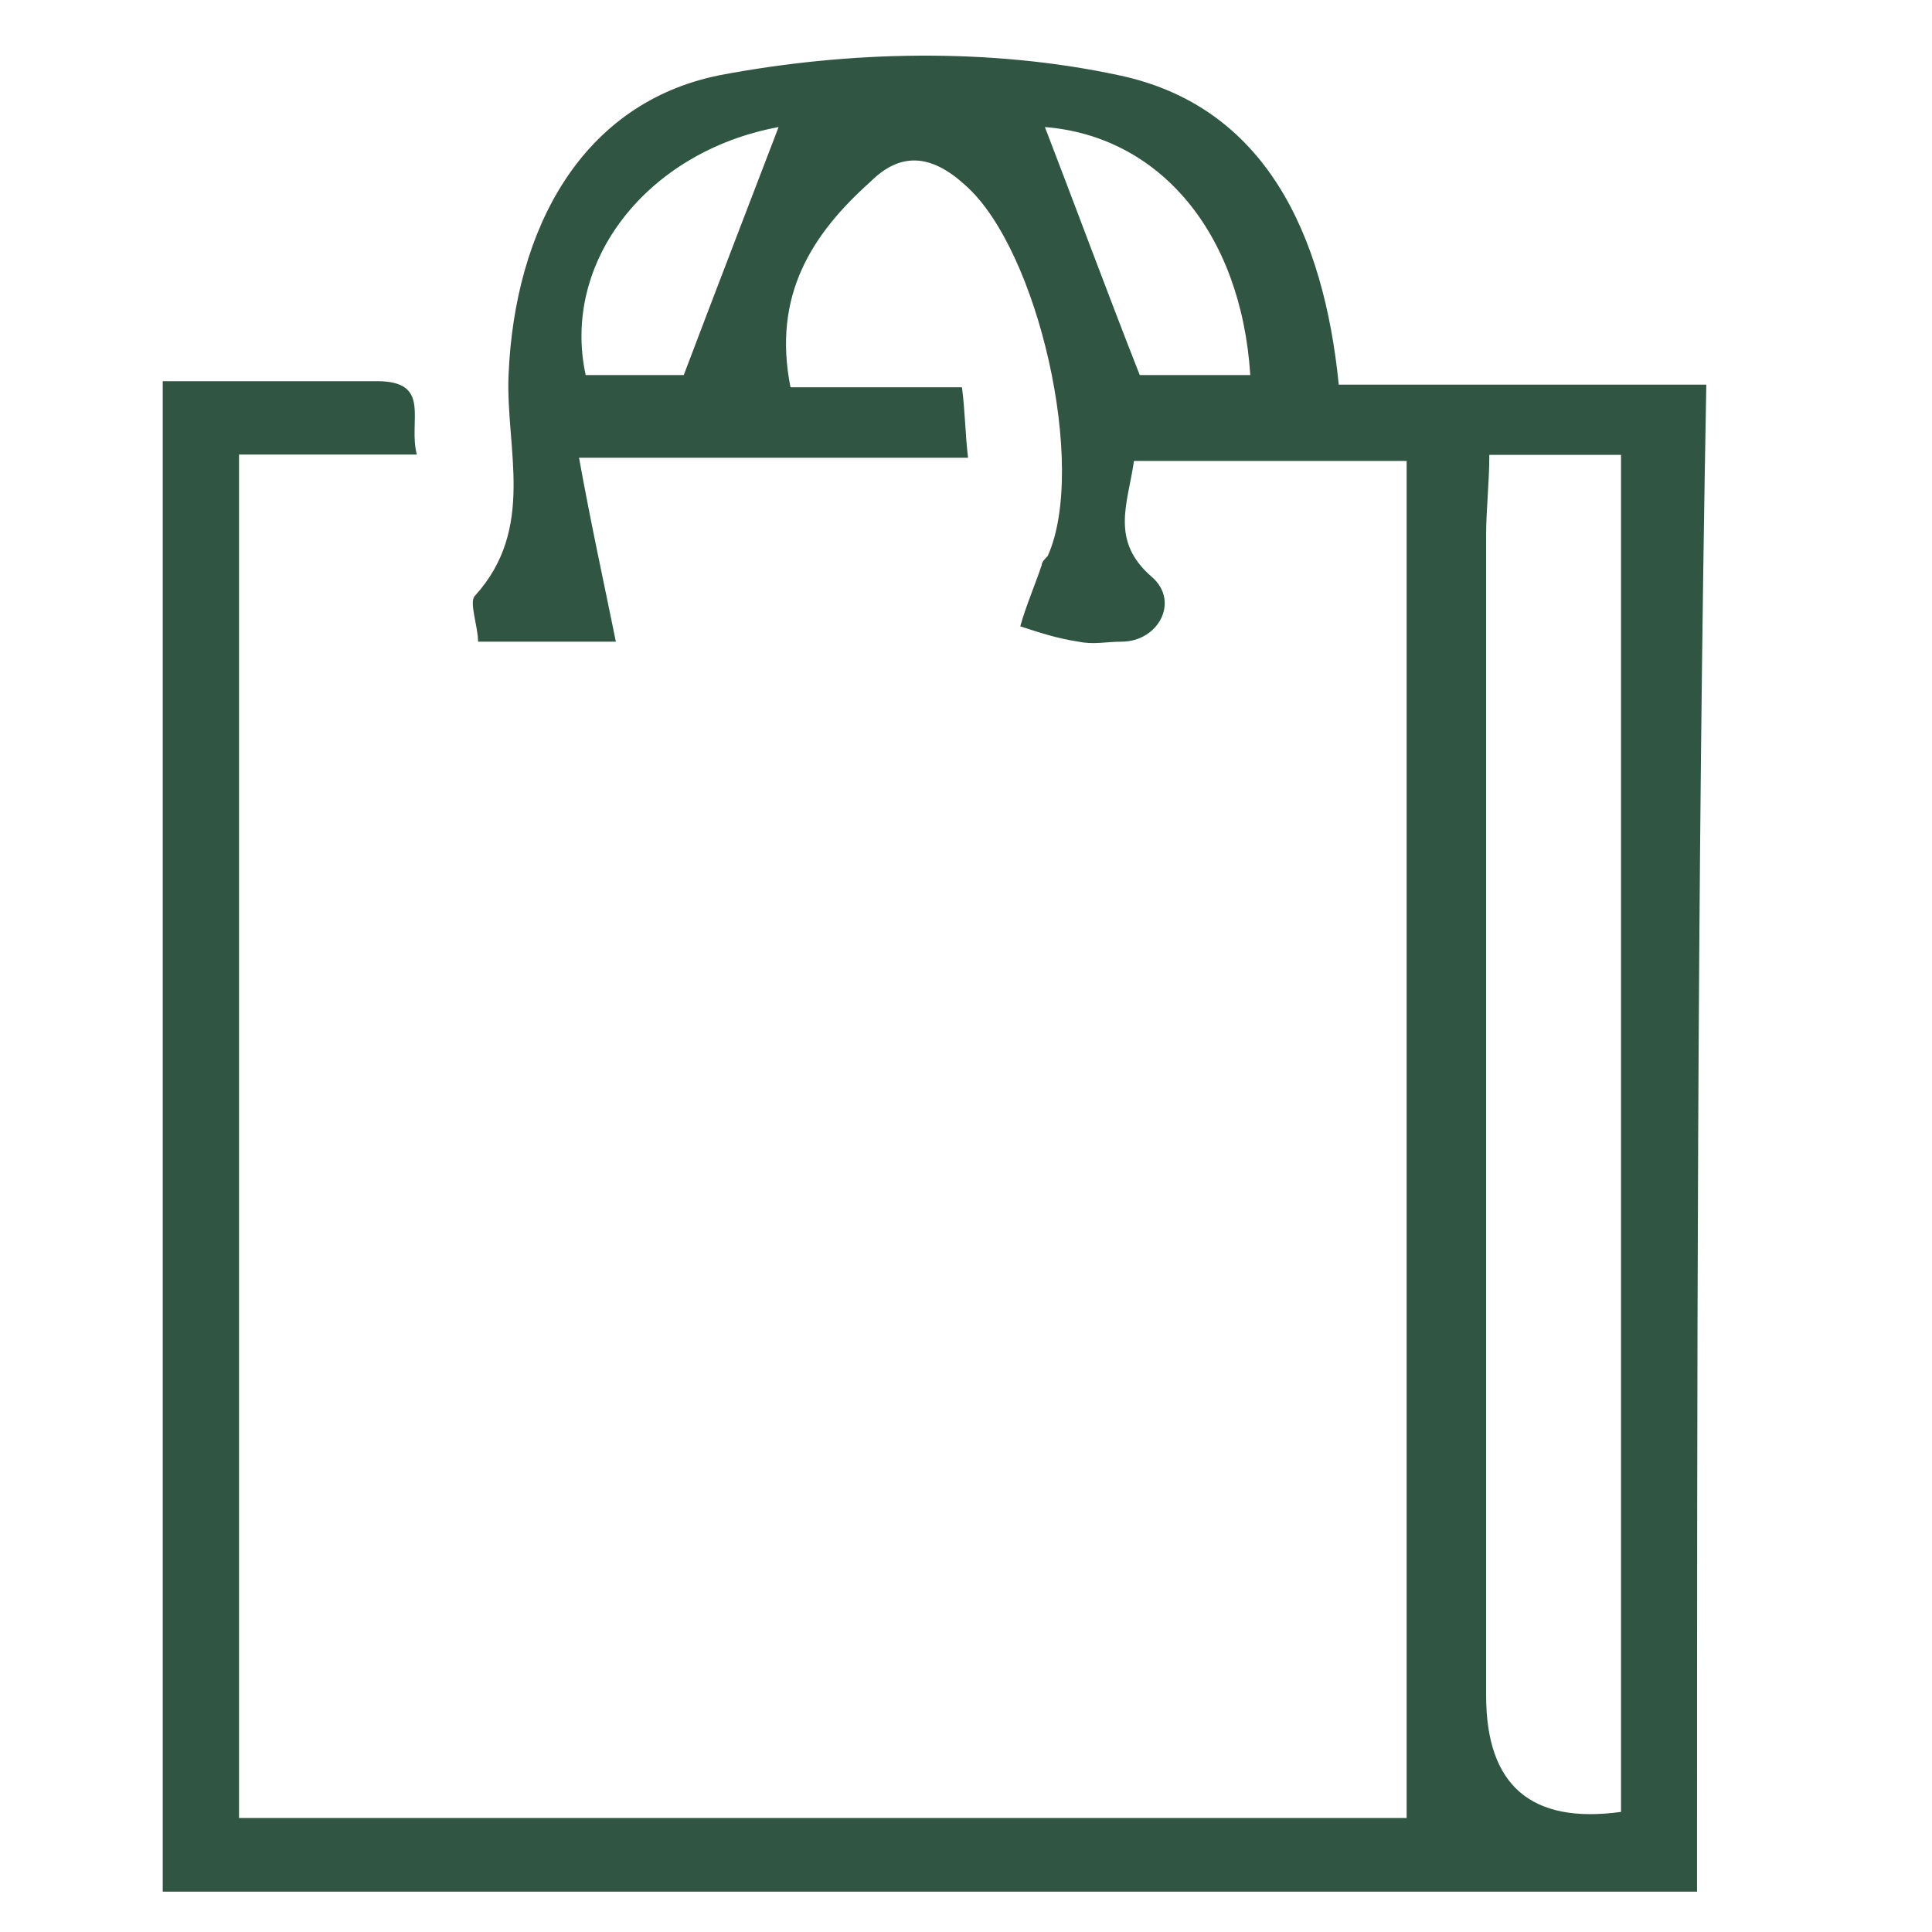 <?xml version="1.0" encoding="UTF-8"?> <svg xmlns="http://www.w3.org/2000/svg" id="Layer_1" viewBox="0 0 66.6 66.6"> <defs> <style>.cls-1{fill:#305643;}</style> </defs> <path class="cls-1" d="M58.52,65.21H5.61V13.14h7.39c1.9,0,1.06,1.37,1.37,2.53h-6.13V62.67H48.49V15.89h-9.4c-.21,1.48-.84,2.75,.63,4.01,.95,.84,.21,2.22-1.06,2.22-.53,0-.95,.11-1.48,0-.74-.11-1.37-.32-2.01-.53,.21-.74,.53-1.48,.74-2.11,0-.11,.11-.21,.21-.32,1.37-3.06-.32-10.56-2.85-12.78-1.16-1.06-2.22-1.16-3.27-.11-2.01,1.8-3.38,3.91-2.75,7.08h5.91c.11,.84,.11,1.58,.21,2.43h-13.41c.42,2.32,.84,4.22,1.27,6.34h-4.75c0-.53-.32-1.37-.11-1.58,2.11-2.32,1.06-5.07,1.16-7.6,.21-5.07,2.53-9.4,7.29-10.35,4.44-.84,9.29-.95,13.73,0,5.07,1.06,7.08,5.49,7.6,10.67h12.67c-.32,17.21-.32,34.43-.32,51.96Zm-2.64-2.75V15.68h-4.54c0,.95-.11,1.9-.11,2.75V58.45q0,4.65,4.65,4.01ZM43.1,12.93c-.32-4.96-3.17-8.24-7.08-8.55,1.06,2.75,2.11,5.6,3.27,8.55h3.8ZM26.84,4.38c-4.54,.84-7.5,4.65-6.65,8.55h3.38c1.16-3.06,2.22-5.81,3.27-8.55Z"></path> </svg> 